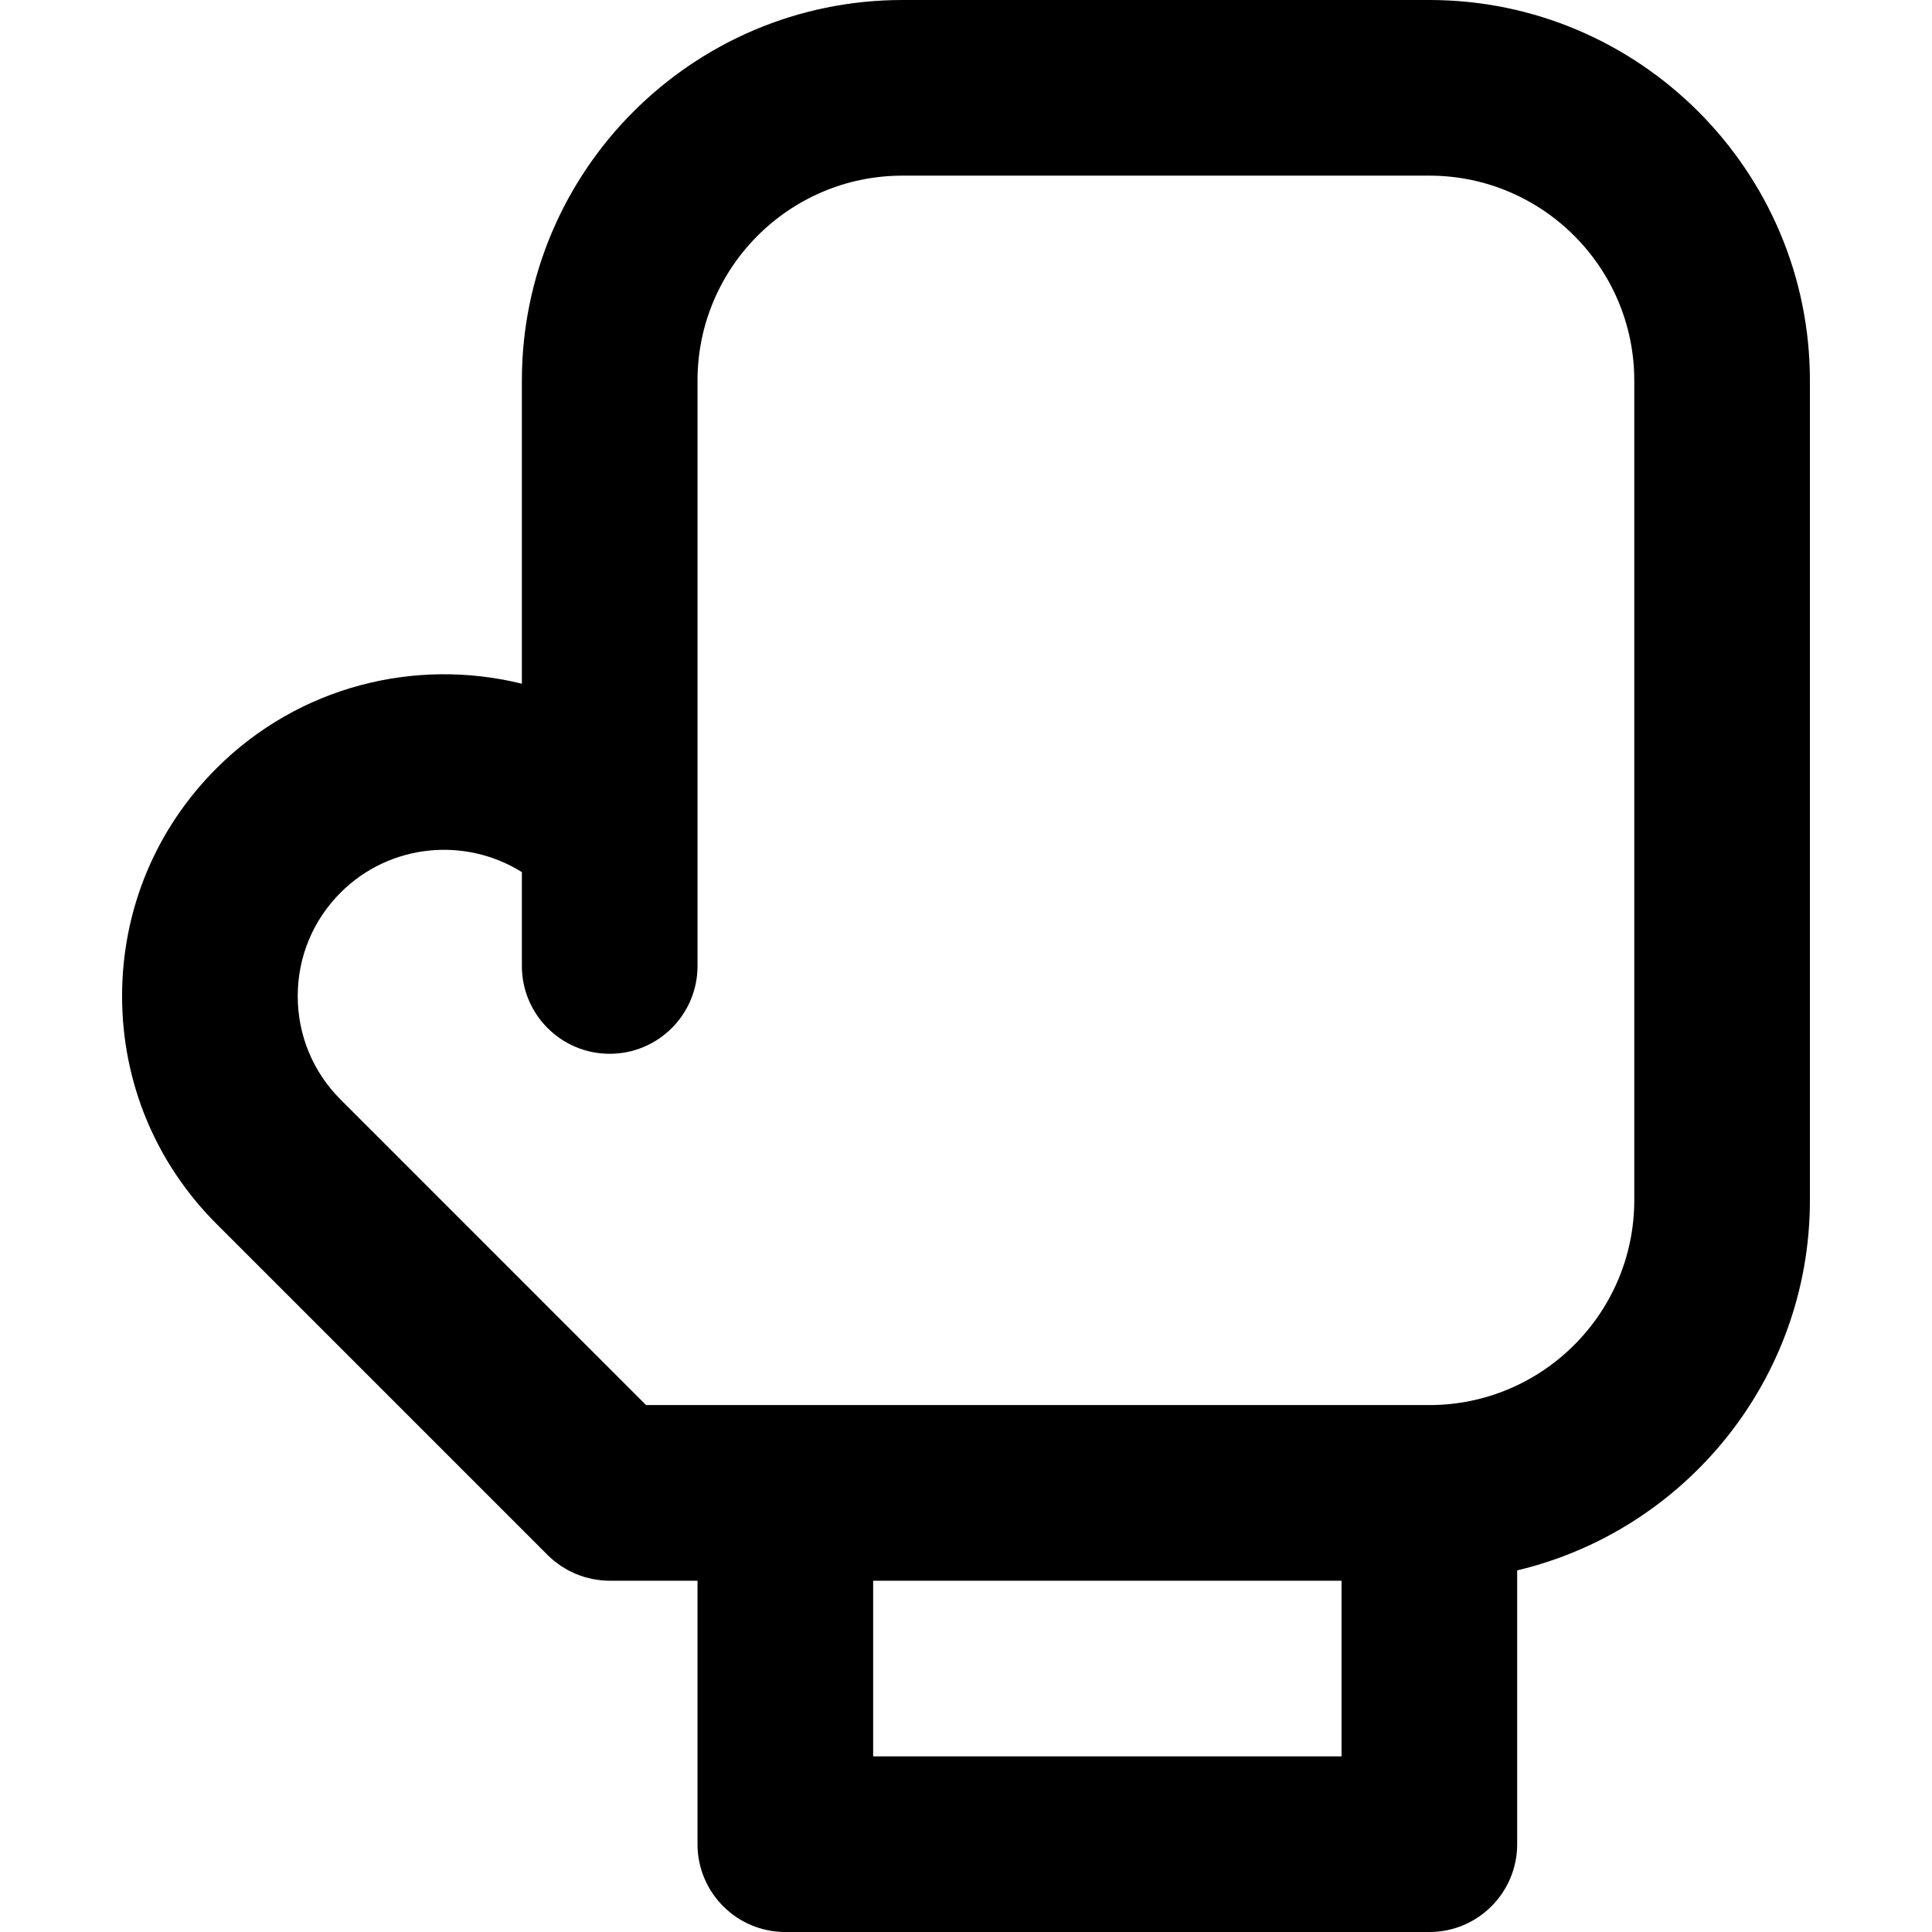<?xml version="1.0" encoding="iso-8859-1"?>
<!-- Uploaded to: SVG Repo, www.svgrepo.com, Generator: SVG Repo Mixer Tools -->
<svg fill="#000000" height="800px" width="800px" version="1.1" id="Layer_1" xmlns="http://www.w3.org/2000/svg" xmlns:xlink="http://www.w3.org/1999/xlink" 
	 viewBox="0 0 329.988 329.988" xml:space="preserve">
<path id="XMLID_478_" d="M244.137,0h-90c-35.841,0-65,29.159-65,65v51.78c-18.104-4.476-38.055,0.343-52.175,14.463
	c-10.389,10.388-16.109,24.2-16.11,38.89c0,14.692,5.722,28.504,16.11,38.891l56.565,56.568c0.351,0.35,0.72,0.682,1.104,0.997
	c0.171,0.142,0.353,0.264,0.529,0.396c0.214,0.161,0.424,0.327,0.647,0.477c0.216,0.145,0.439,0.27,0.661,0.402
	c0.198,0.118,0.393,0.243,0.596,0.352c0.229,0.122,0.463,0.225,0.695,0.335c0.211,0.1,0.418,0.205,0.635,0.295
	c0.227,0.094,0.459,0.17,0.689,0.252c0.23,0.083,0.459,0.172,0.696,0.244c0.232,0.07,0.467,0.121,0.7,0.18
	c0.24,0.06,0.479,0.128,0.723,0.177c0.271,0.054,0.546,0.086,0.819,0.125c0.211,0.03,0.419,0.07,0.632,0.091
	c0.493,0.048,0.988,0.075,1.482,0.075h15v45c0,8.284,6.716,15,15,15h110c8.284,0,15-6.716,15-15v-46.767
	c28.631-6.791,50-32.556,50-63.233V65C309.137,29.159,279.978,0,244.137,0z M229.137,299.988h-80v-30h80V299.988z M279.137,204.988
	c0,19.299-15.701,35-35,35h-110H110.35l-52.176-52.178c-4.722-4.721-7.322-10.999-7.322-17.676c0-6.678,2.602-12.956,7.323-17.678
	c8.392-8.391,21.309-9.551,30.962-3.495v16.027c0,8.284,6.716,15,15,15s15-6.716,15-15v-23.134c0-0.003,0-0.007,0-0.01V65
	c0-19.299,15.701-35,35-35h90c19.299,0,35,15.701,35,35V204.988z"/>
</svg>